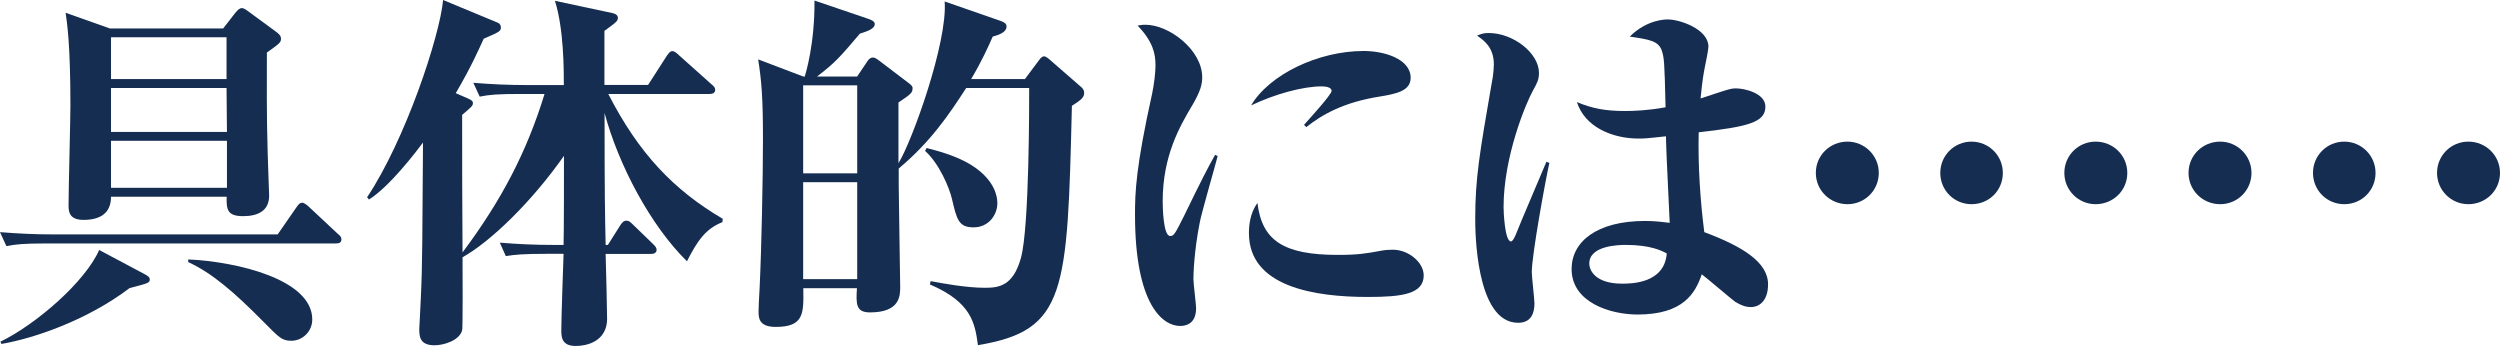 <?xml version="1.0" encoding="utf-8"?>
<!-- Generator: Adobe Illustrator 27.2.0, SVG Export Plug-In . SVG Version: 6.00 Build 0)  -->
<svg version="1.1" id="レイヤー_1" xmlns="http://www.w3.org/2000/svg" xmlns:xlink="http://www.w3.org/1999/xlink" x="0px"
	 y="0px" width="187.82px" height="25.98px" viewBox="0 0 187.82 25.98" style="enable-background:new 0 0 187.82 25.98;"
	 xml:space="preserve">
<g>
	<g style="enable-background:new    ;">
		<path style="fill:#162D52;" d="M20.86,17.61l1.4-2.02c0.14-0.2,0.25-0.36,0.45-0.36c0.14,0,0.39,0.2,0.5,0.31l2.16,2.02
			c0.2,0.17,0.28,0.25,0.28,0.42c0,0.28-0.22,0.31-0.42,0.31H3.5c-1.71,0-2.32,0.06-3.02,0.2L0,17.44c1.34,0.11,2.66,0.17,4,0.17
			H20.86z M10.89,20.61c0.25,0.14,0.36,0.22,0.36,0.39c0,0.25-0.11,0.28-1.51,0.64c-3.22,2.44-7.2,3.78-9.63,4.2l-0.08-0.17
			c2.66-1.29,6.36-4.48,7.42-6.89L10.89,20.61z M16.77,2.13l0.92-1.18c0.17-0.2,0.31-0.34,0.48-0.34c0.11,0,0.22,0.06,0.34,0.14
			l2.18,1.6c0.31,0.22,0.42,0.36,0.42,0.56c0,0.28-0.11,0.36-1.06,1.04c0,2.02-0.03,4.68,0.06,7.5c0,0.42,0.11,3,0.11,3.25
			c0,1.18-0.9,1.54-1.96,1.54c-1.18,0-1.26-0.5-1.23-1.46H8.34c0,0.92-0.45,1.74-2.07,1.74c-1.04,0-1.12-0.59-1.12-1.06
			c0-1.2,0.14-6.47,0.14-7.53c0-4.62-0.25-6.19-0.36-6.97l3.33,1.18H16.77z M8.34,2.8v3.14h8.68V2.8H8.34z M8.34,6.61v3.3h8.71
			l-0.03-3.3H8.34z M8.34,10.58v3.53h8.71v-3.53H8.34z M14.14,19.49c3.7,0.17,9.32,1.51,9.32,4.51c0,0.9-0.73,1.6-1.57,1.6
			c-0.7,0-0.9-0.22-2.04-1.37c-2.24-2.27-3.92-3.72-5.71-4.54V19.49z"/>
		<path style="fill:#162D52;" d="M39.06,7.06c-1.74,0-2.32,0.06-3.02,0.2l-0.48-1.04c1.32,0.11,2.66,0.17,4,0.17h2.8
			c0-1.12,0-4.23-0.67-6.33L46,0.98c0.14,0.03,0.42,0.11,0.42,0.36c0,0.22-0.08,0.31-1.01,0.98v4.06h3.28l1.4-2.18
			c0.17-0.25,0.28-0.36,0.42-0.36c0.17,0,0.39,0.2,0.5,0.31l2.44,2.18c0.2,0.17,0.28,0.25,0.28,0.42c0,0.25-0.22,0.31-0.42,0.31
			H45.7c2.3,4.48,4.9,7.2,8.6,9.38l-0.03,0.25c-1.26,0.5-1.88,1.4-2.66,2.94c-2.74-2.69-5.15-7.25-6.19-11.14
			c0,6.22,0.03,7.53,0.08,9.91h0.17l0.92-1.46c0.11-0.17,0.25-0.36,0.45-0.36c0.2,0,0.28,0.06,0.5,0.28l1.51,1.46
			c0.17,0.17,0.28,0.28,0.28,0.45c0,0.25-0.25,0.31-0.42,0.31H45.5c0.03,0.9,0.11,4.28,0.11,4.87c0,1.43-1.12,2.04-2.38,2.04
			c-1.06,0-1.06-0.73-1.06-1.18c0-0.9,0.14-4.93,0.17-5.74h-1.32c-1.71,0-2.32,0.06-3.02,0.17l-0.45-1.01
			c1.32,0.11,2.63,0.17,3.98,0.17h0.81c0.03-0.92,0.03-5.43,0.03-6.69c-2.46,3.5-5.52,6.44-7.62,7.62c0,0.73,0.03,5.29-0.03,5.49
			c-0.22,0.78-1.4,1.12-2.07,1.12c-1.15,0-1.15-0.7-1.15-1.26c0-0.03,0.11-1.99,0.11-2.18c0.14-2.8,0.11-4.79,0.17-11.79
			c-0.48,0.64-2.49,3.3-4.06,4.28l-0.14-0.17C30.46,10.5,33.04,2.72,33.29,0l4.12,1.71c0.17,0.08,0.22,0.22,0.22,0.36
			c0,0.28-0.14,0.34-1.29,0.84C35.9,3.86,35.42,4.98,34.24,7l0.9,0.39c0.17,0.08,0.39,0.17,0.39,0.34c0,0.22-0.08,0.28-0.81,0.9
			c0,4.65,0,5.15,0.03,10.33c2.91-3.89,4.82-7.53,6.16-11.9H39.06z"/>
		<path style="fill:#162D52;" d="M64.4,5.74l0.81-1.2c0.08-0.11,0.22-0.22,0.36-0.22c0.14,0,0.28,0.08,0.5,0.25l2.21,1.68
			c0.14,0.11,0.28,0.22,0.28,0.36c0,0.36-0.11,0.45-1.06,1.09v4.56c1.04-1.68,3.7-9.1,3.47-12.15l4.2,1.46
			c0.31,0.11,0.45,0.22,0.45,0.42c0,0.42-0.53,0.62-1.04,0.76c-0.34,0.78-0.84,1.88-1.62,3.19H77l1.09-1.46
			c0.08-0.11,0.22-0.25,0.34-0.25c0.14,0,0.31,0.14,0.56,0.36l2.18,1.9c0.14,0.11,0.28,0.25,0.28,0.48c0,0.36-0.22,0.53-0.92,0.98
			c-0.34,14.03-0.42,16.88-7.06,17.98c-0.22-1.6-0.45-3.22-3.61-4.56l0.06-0.25c0.87,0.17,2.69,0.5,4.06,0.5
			c1.04,0,2.13-0.11,2.72-2.24c0.64-2.3,0.62-11.84,0.62-12.77h-4.73c-1.29,1.99-2.66,4.03-5.07,6.05v1.32c0,0.87,0.11,7,0.11,7.56
			c0,0.67,0,1.93-2.27,1.93c-1.04,0-1.06-0.59-0.98-1.82h-4.03c0.03,1.9,0.06,2.91-2.07,2.91c-1.29,0-1.29-0.7-1.29-1.18
			c0-0.2,0.03-0.98,0.08-1.79c0.14-2.86,0.25-8.32,0.25-11.14c0-3.16-0.11-4.37-0.36-5.99l3.39,1.29h0.11
			c0.06-0.2,0.76-2.44,0.73-5.71l4.03,1.37c0.17,0.06,0.5,0.17,0.5,0.39c0,0.39-0.62,0.56-1.12,0.73c-1.48,1.74-1.85,2.18-3.22,3.22
			H64.4z M60.34,6.41v6.61h4.06V6.41H60.34z M64.4,13.69h-4.06v7.28h4.06V13.69z M69.61,11.12c1.26,0.31,2.74,0.78,3.75,1.54
			c1.32,0.98,1.57,2.02,1.57,2.6c0,0.87-0.64,1.82-1.79,1.82c-1.12,0-1.26-0.59-1.62-2.13c-0.2-0.87-0.98-2.69-2.02-3.61
			L69.61,11.12z"/>
		<path style="fill:#162D52;" d="M91.48,11.73c-0.2,0.78-1.2,4.23-1.34,4.96c-0.45,2.27-0.48,4-0.48,4.28c0,0.34,0.2,1.88,0.2,2.18
			c0,1.18-0.76,1.34-1.2,1.34c-1.26,0-3.39-1.51-3.39-8.37c0-1.65,0.06-3.56,1.29-9.1c0.14-0.67,0.25-1.57,0.25-2.1
			c0-0.92-0.2-1.79-1.34-3c0.2-0.03,0.31-0.06,0.59-0.06c1.76,0,4.26,1.88,4.26,3.95c0,0.53-0.14,1.06-0.73,2.07
			c-0.95,1.6-2.24,3.81-2.24,7.25c0,0.34,0.03,2.6,0.56,2.6c0.28,0,0.36-0.14,1.06-1.54c1.29-2.66,1.74-3.53,2.32-4.56L91.48,11.73z
			 M100.52,19.15c1.51,0,2.13-0.11,3.22-0.31c0.28-0.06,0.64-0.08,0.9-0.08c1.18,0,2.32,0.95,2.32,1.93c0,1.4-1.62,1.62-4.2,1.62
			c-4,0-8.93-0.76-8.93-4.79c0-0.53,0.06-1.48,0.64-2.27C94.81,18.06,96.4,19.15,100.52,19.15z M97.97,9.38
			c0.34-0.39,2.07-2.27,2.07-2.55c0-0.31-0.53-0.34-0.76-0.34c-1.37,0-3.47,0.56-5.29,1.43c1.37-2.32,5.04-4.09,8.46-4.09
			c1.54,0,3.53,0.59,3.53,2.02c0,0.98-1.09,1.2-2.3,1.4c-2.69,0.42-4.34,1.34-5.54,2.3L97.97,9.38z"/>
		<path style="fill:#162D52;" d="M116.4,12.24c-0.31,1.4-1.32,6.94-1.32,8.2c0,0.36,0.2,2.02,0.2,2.35c0,0.7-0.22,1.46-1.23,1.46
			c-3.22,0-3.22-7.06-3.22-7.84c0-3.02,0.34-4.96,1.23-10.11c0.03-0.14,0.17-0.87,0.17-1.46c0-1.29-0.76-1.82-1.26-2.16
			c0.28-0.14,0.53-0.2,0.87-0.2c1.85,0,3.78,1.51,3.78,3c0,0.5-0.14,0.76-0.45,1.32c-0.53,0.95-2.21,4.96-2.21,8.76
			c0,0.28,0.08,2.58,0.56,2.58c0.14,0,0.34-0.45,0.42-0.67c0.34-0.87,1.93-4.56,2.24-5.32L116.4,12.24z M124.85,3.81
			c-0.25-0.73-0.9-0.84-2.41-1.06c1.29-1.29,2.69-1.29,2.86-1.29c0.9,0,3.05,0.73,3.05,2.04c0,0.25-0.2,1.2-0.28,1.6
			c-0.08,0.42-0.17,0.87-0.31,2.3c2.02-0.67,2.24-0.76,2.66-0.76c0.64,0,2.21,0.36,2.21,1.37c0,1.2-1.34,1.51-5.01,1.93
			c-0.06,2.44,0.11,5.1,0.42,7.5c2.83,1.06,4.79,2.24,4.79,3.92c0,1.34-0.76,1.71-1.26,1.71c-0.42,0-0.73-0.11-1.2-0.39
			c-0.25-0.17-2.1-1.76-2.52-2.07c-0.48,1.4-1.37,3.02-4.82,3.02c-2.04,0-4.96-0.9-4.96-3.42c0-2.04,1.88-3.61,5.52-3.61
			c0.78,0,1.29,0.08,1.85,0.14c-0.25-5.29-0.25-5.32-0.28-6.5c-1.51,0.17-1.68,0.17-2.07,0.17c-1.96,0-4.03-0.87-4.62-2.74
			c1.15,0.48,2.13,0.67,3.61,0.67c0.62,0,1.68-0.03,3.05-0.28C125.05,4.51,125.02,4.37,124.85,3.81z M122.14,18.4
			c-0.48,0-2.74,0.03-2.74,1.4c0,0.53,0.48,1.51,2.46,1.51c0.67,0,3.19,0,3.36-2.27C124.85,18.84,124.01,18.4,122.14,18.4z"/>
		<path style="fill:#162D52;" d="M141.15,12.99c0,1.32-1.06,2.35-2.35,2.35c-1.32,0-2.38-1.04-2.38-2.35c0-1.32,1.06-2.35,2.38-2.35
			C140.08,10.64,141.15,11.68,141.15,12.99z M150.47,12.99c0,1.32-1.04,2.35-2.35,2.35s-2.35-1.04-2.35-2.35
			c0-1.32,1.06-2.35,2.35-2.35S150.47,11.68,150.47,12.99z M159.82,12.99c0,1.32-1.06,2.35-2.38,2.35c-1.29,0-2.35-1.04-2.35-2.35
			c0-1.32,1.06-2.35,2.35-2.35C158.76,10.64,159.82,11.68,159.82,12.99z"/>
		<path style="fill:#162D52;" d="M169.15,12.99c0,1.32-1.06,2.35-2.35,2.35c-1.32,0-2.38-1.04-2.38-2.35c0-1.32,1.06-2.35,2.38-2.35
			C168.08,10.64,169.15,11.68,169.15,12.99z M178.47,12.99c0,1.32-1.04,2.35-2.35,2.35s-2.35-1.04-2.35-2.35
			c0-1.32,1.06-2.35,2.35-2.35S178.47,11.68,178.47,12.99z M187.82,12.99c0,1.32-1.06,2.35-2.38,2.35c-1.29,0-2.35-1.04-2.35-2.35
			c0-1.32,1.06-2.35,2.35-2.35C186.76,10.64,187.82,11.68,187.82,12.99z"/>
	</g>
</g>
<g>
</g>
<g>
</g>
<g>
</g>
<g>
</g>
<g>
</g>
<g>
</g>
<g>
</g>
<g>
</g>
<g>
</g>
<g>
</g>
<g>
</g>
<g>
</g>
<g>
</g>
<g>
</g>
<g>
</g>
</svg>
